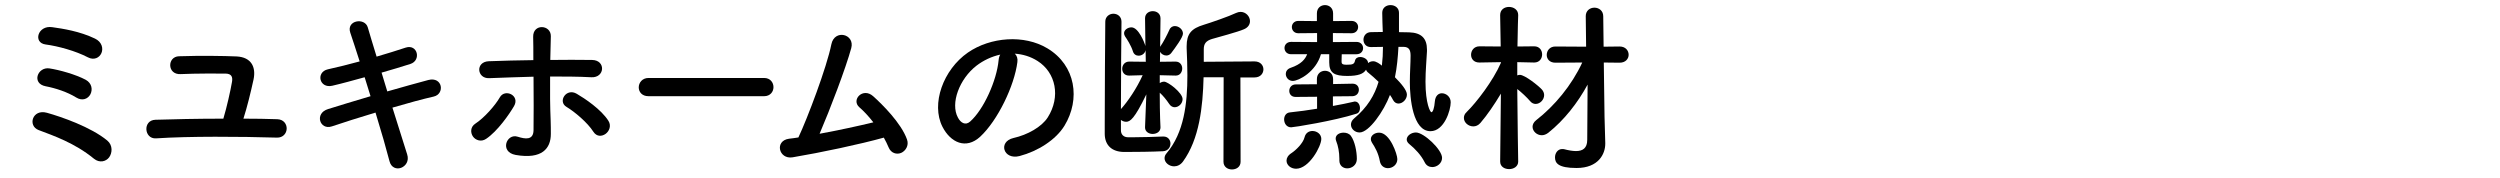 <?xml version="1.0" encoding="utf-8"?>
<!-- Generator: Adobe Illustrator 27.2.0, SVG Export Plug-In . SVG Version: 6.00 Build 0)  -->
<svg version="1.1" id="レイヤー_1" xmlns="http://www.w3.org/2000/svg" xmlns:xlink="http://www.w3.org/1999/xlink" x="0px"
	 y="0px" viewBox="0 0 506 36.124" style="enable-background:new 0 0 506 36.124;" xml:space="preserve">
<g>
	<path d="M19.036,32.14c-2.049-1.678-4.061-2.794-5.961-3.689s-3.689-1.529-5.253-2.124c-2.274-0.859-1.268-4.323,1.676-3.501
		c2.943,0.819,8.942,2.903,12.22,5.625c1.156,0.968,1.006,2.533,0.373,3.392C21.457,32.699,20.154,33.035,19.036,32.14z
		 M15.421,19.732c-1.788-1.116-4.209-1.899-6.184-2.272c-2.906-0.558-1.64-3.986,0.783-3.613c1.973,0.297,5.327,1.229,7.34,2.309
		c1.267,0.707,1.415,2.011,0.931,2.943C17.806,19.993,16.688,20.515,15.421,19.732z M17.806,11.611
		c-2.495-1.305-6.036-2.272-8.569-2.609c-2.608-0.334-1.602-3.95,1.341-3.501c2.124,0.297,5.552,0.819,8.645,2.309
		c1.415,0.67,1.714,2.011,1.303,2.943C20.116,11.684,19.036,12.245,17.806,11.611z"/>
	<path d="M56.123,24.128c1.305,0.039,1.937,1.007,1.901,1.939c-0.038,0.931-0.745,1.826-1.975,1.787
		c-7.527-0.221-17.735-0.297-24.479,0.152c-2.421,0.149-2.72-3.689-0.111-3.765c3.465-0.112,8.532-0.224,13.747-0.224
		c0.708-2.345,1.453-5.7,1.752-7.451c0.149-0.892,0-1.675-1.379-1.675c-2.162,0-5.626-0.039-9.016,0.109
		c-2.758,0.152-2.758-3.537-0.335-3.613c4.47-0.149,9.129-0.073,11.662,0.036c3.017,0.152,3.948,2.199,3.428,4.66
		c-0.56,2.57-1.305,5.625-2.049,7.933C51.653,24.016,54,24.055,56.123,24.128z"/>
	<path d="M78.387,18.504c3.017-0.859,6.036-1.714,8.308-2.312c2.906-0.743,3.39,2.834,1.08,3.355
		c-2.124,0.482-5.179,1.305-8.346,2.236c1.192,3.762,2.274,7.263,2.981,9.462c0.447,1.377-0.335,2.385-1.229,2.721
		c-0.895,0.334-2.013,0-2.348-1.344c-0.596-2.309-1.638-5.961-2.83-9.835c-3.316,1.007-6.557,2.011-8.831,2.794
		c-2.459,0.819-3.577-2.645-0.783-3.501c2.162-0.67,5.291-1.638,8.607-2.609c-0.41-1.305-0.819-2.609-1.192-3.838
		c-2.309,0.634-4.582,1.268-6.52,1.714c-2.683,0.634-3.39-2.758-0.931-3.316c2.049-0.446,4.247-1.004,6.445-1.602
		c-0.745-2.385-1.453-4.432-1.901-5.813c-0.856-2.533,2.944-3.128,3.54-1.08c0.373,1.341,1.044,3.465,1.788,5.925
		c2.124-0.598,4.135-1.268,5.887-1.826c2.421-0.783,3.204,2.609,0.931,3.316c-1.676,0.522-3.689,1.156-5.813,1.75L78.387,18.504z"/>
	<path d="M95.729,27.632c-0.522-0.746-0.56-1.939,0.484-2.609c1.788-1.156,4.024-3.689,4.956-5.327
		c1.044-1.826,4.135-0.373,2.868,1.787c-0.931,1.602-3.352,5.106-5.663,6.632C97.369,28.785,96.251,28.375,95.729,27.632z
		 M99.007,15.822c-2.495,0.109-2.83-3.316-0.074-3.428c2.944-0.112,5.999-0.188,9.016-0.224c0-1.975,0-3.65-0.036-4.693
		c-0.074-2.758,3.613-2.497,3.577-0.152c-0.038,1.156-0.074,2.87-0.112,4.809c2.868-0.039,5.7-0.039,8.458,0
		c2.832,0.036,2.608,3.65-0.149,3.501c-2.758-0.149-5.552-0.149-8.346-0.149c-0.038,3.019,0,6.259,0.111,8.831
		c0.038,1.192,0.038,1.75,0.038,2.794c0,2.943-1.788,5.179-7.117,4.247c-3.316-0.598-1.863-4.435,0.411-3.689
		c1.527,0.485,3.166,0.746,3.204-1.305c0.036-2.645,0.036-6.929,0-10.843C105.006,15.597,101.988,15.71,99.007,15.822z
		 M120.096,26.661c-1.156-1.823-3.801-4.059-5.44-5.03c-1.826-1.08-0.038-3.911,2.086-2.642c1.602,0.931,4.918,3.128,6.409,5.476
		c0.633,1.004,0.149,2.124-0.596,2.645S120.767,27.705,120.096,26.661z"/>
	<path d="M131.254,19.471c-1.341,0-1.973-0.895-1.973-1.787c0-0.931,0.707-1.902,1.973-1.902h23.399
		c1.267,0,1.899,0.931,1.899,1.863c0,0.895-0.633,1.826-1.899,1.826H131.254z"/>
	<path d="M160.406,31.843c-2.794,0.446-3.688-3.355-0.707-3.765c0.596-0.073,1.267-0.149,1.899-0.261
		c1.826-3.874,5.738-14.195,6.67-18.852c0.634-3.131,4.807-2.087,4.024,0.783c-1.118,4.059-4.247,12.296-6.409,17.326
		c3.874-0.71,7.973-1.605,10.879-2.312c-0.968-1.265-2.011-2.348-2.831-3.055c-1.714-1.49,0.707-4.099,2.794-2.236
		c1.788,1.602,5.663,5.403,6.855,8.755c0.447,1.268-0.335,2.348-1.192,2.721c-0.893,0.373-2.049,0.073-2.533-1.119
		c-0.261-0.631-0.596-1.301-0.969-1.975C174.08,29.198,166.181,30.872,160.406,31.843z"/>
	<path d="M205.917,12.579c-0.596,4.733-3.95,11.774-7.527,15.09c-2.868,2.645-5.998,1.192-7.637-2.011
		c-2.347-4.62,0.149-11.55,5.142-15.014c4.582-3.167,11.401-3.689,16.096-0.859c5.775,3.465,6.706,10.321,3.465,15.648
		c-1.75,2.87-5.402,5.179-9.091,6.149c-3.279,0.856-4.434-2.906-1.23-3.653c2.832-0.634,5.7-2.236,6.931-4.171
		c2.645-4.174,1.64-9.056-2.049-11.404c-1.453-0.931-3.019-1.377-4.62-1.49C205.804,11.238,206.029,11.835,205.917,12.579z
		 M197.645,13.289c-3.465,2.682-5.327,7.636-3.763,10.506c0.56,1.08,1.529,1.638,2.46,0.819c2.794-2.46,5.402-8.382,5.775-12.408
		c0.036-0.446,0.149-0.856,0.335-1.153C200.738,11.423,199.062,12.206,197.645,13.289z"/>
	<path d="M234.886,25.769c0,0.892-0.781,1.341-1.602,1.341c-0.745,0-1.527-0.449-1.527-1.305c0-0.036,0-0.036,0-0.076l0.261-6.632
		c-2.385,4.957-3.278,5.552-4.099,5.552c-0.372,0-0.745-0.149-1.042-0.373V26.4c0,0.822,0.558,1.38,1.415,1.38
		c0.41,0,0.857,0,1.267,0c1.901,0,3.8-0.076,5.849-0.149c0.038,0,0.038,0,0.074,0c0.933,0,1.417,0.707,1.417,1.414
		c0,0.746-0.484,1.493-1.491,1.565c-2.198,0.112-5.588,0.149-7.824,0.149c-2.571,0-3.948-1.377-3.986-3.613c0-0.485,0-1.192,0-2.087
		c0-5.512,0.074-17.623,0.112-20.678c0-1.044,0.857-1.602,1.638-1.602c0.821,0,1.64,0.558,1.64,1.602v0.039
		c-0.036,2.385-0.111,11.771-0.111,17.66c1.415-1.565,3.204-4.211,4.396-6.856l-2.72,0.076h-0.038c-0.931,0-1.379-0.67-1.379-1.38
		c0-0.707,0.485-1.453,1.417-1.453l3.352,0.039l-0.036-2.348c-0.149,0.707-0.783,1.116-1.415,1.116
		c-0.485,0-0.969-0.261-1.156-0.892c-0.373-1.192-1.229-2.497-1.565-2.982c-0.149-0.224-0.223-0.446-0.223-0.67
		c0-0.67,0.745-1.192,1.491-1.192c1.453,0,2.645,3.167,2.756,3.54c0.038,0.073,0.074,0.261,0.074,0.261l-0.074-5.588V3.711
		c0-0.968,0.783-1.453,1.565-1.453c0.783,0,1.564,0.485,1.564,1.453V3.75c0,0-0.036,2.606-0.074,5.737
		c0.038-0.036,0.074-0.149,0.112-0.188c0.522-0.743,1.305-2.233,1.75-3.24c0.225-0.558,0.672-0.783,1.118-0.783
		c0.783,0,1.64,0.67,1.64,1.529c0,0.743-1.565,2.867-2.385,3.947c-0.261,0.337-0.633,0.485-0.969,0.485
		c-0.52,0-1.042-0.297-1.267-0.746l-0.036,2.014l3.167-0.039c0.893,0,1.341,0.71,1.341,1.38c0,0.743-0.447,1.453-1.305,1.453h-0.036
		l-3.205-0.076v1.602c0.261-0.185,0.56-0.297,0.895-0.297c0.745,0,3.725,2.236,3.725,3.54c0,0.892-0.783,1.638-1.602,1.638
		c-0.373,0-0.783-0.185-1.082-0.634c-0.596-0.892-1.303-1.75-1.937-2.309c0,4.657,0.149,6.966,0.149,6.966V25.769z M247.666,15.634
		h-4.061c-0.149,5.998-0.857,12.52-4.173,17.065c-0.484,0.67-1.154,0.968-1.788,0.968c-1.006,0-1.937-0.743-1.937-1.638
		c0-0.337,0.111-0.67,0.41-1.007c3.539-4.171,4.211-10.096,4.211-15.797c0-1.863-0.076-3.689-0.15-5.44c0-0.149,0-0.297,0-0.446
		c0-2.497,0.969-3.577,3.466-4.323c1.453-0.446,5.141-1.714,6.52-2.385c0.335-0.149,0.634-0.224,0.931-0.224
		c1.08,0,1.901,0.931,1.901,1.863c0,0.634-0.335,1.268-1.192,1.641c-1.23,0.558-5.477,1.675-6.483,1.975
		c-1.23,0.373-1.676,0.968-1.676,2.084v2.536l10.283-0.076c1.192,0,1.788,0.819,1.788,1.602c0,0.819-0.596,1.641-1.788,1.641h-2.868
		l0.036,17.062c0,1.044-0.857,1.565-1.75,1.565c-0.857,0-1.714-0.522-1.714-1.565L247.666,15.634z"/>
	<path d="M269.78,19.508v1.939c1.565-0.297,3.019-0.558,4.211-0.856c0.074-0.039,0.187-0.039,0.261-0.039
		c0.634,0,1.006,0.67,1.006,1.341c0,0.485-0.187,0.971-0.708,1.119c-4.508,1.453-12.704,2.758-13.226,2.758
		c-0.931,0-1.417-0.819-1.417-1.602c0-0.67,0.373-1.341,1.156-1.417c1.788-0.185,3.688-0.446,5.514-0.746v-2.421l-4.322,0.036
		h-0.038c-0.857,0-1.267-0.595-1.267-1.229c0-0.634,0.447-1.305,1.305-1.305l4.285-0.036v-1.044c0-1.116,0.819-1.678,1.638-1.678
		c0.821,0,1.64,0.561,1.64,1.678v1.007l3.912-0.076h0.038c0.857,0,1.267,0.598,1.267,1.229c0,0.634-0.41,1.268-1.305,1.305
		L269.78,19.508z M283.045,9.487c-0.112,2.087-0.299,4.135-0.708,6.146c1.267,1.268,2.422,2.645,2.422,3.504
		c0,0.968-0.857,1.823-1.714,1.823c-0.411,0-0.821-0.221-1.082-0.707c-0.185-0.334-0.372-0.707-0.633-1.044
		c-1.23,3.279-4.247,7.603-6.148,7.603c-0.969,0-1.75-0.746-1.75-1.602c0-0.413,0.185-0.859,0.633-1.232
		c2.683-2.236,4.173-4.733,4.956-7.415c-0.708-0.67-1.379-1.305-2.049-1.826c-0.261-0.185-0.41-0.41-0.484-0.631
		c-0.522,0.856-1.602,1.265-3.801,1.265c-2.57,0-3.651-0.558-3.651-2.758v-1.638h-1.676c-1.006,3.54-4.472,5.403-5.7,5.403
		c-0.857,0-1.417-0.707-1.417-1.417c0-0.485,0.299-1.004,0.969-1.229c2.198-0.746,2.981-1.79,3.354-2.758h-3.242
		c-0.895,0-1.342-0.634-1.342-1.268c0-0.595,0.447-1.229,1.342-1.229l5.253,0.039V6.693l-3.8,0.036
		c-0.857,0-1.305-0.634-1.305-1.268c0-0.595,0.447-1.229,1.305-1.229l3.763,0.036V2.707c0-1.119,0.819-1.678,1.638-1.678
		c0.821,0,1.64,0.558,1.64,1.678v1.562l3.725-0.036c0.895,0,1.342,0.634,1.342,1.229c0,0.634-0.447,1.268-1.342,1.268l-3.763-0.036
		V8.52l4.769-0.039c0.895,0,1.342,0.634,1.342,1.268c0,0.595-0.447,1.229-1.342,1.229h-2.981c0,0.67-0.036,1.268-0.036,1.417
		c0,0.446,0.036,0.707,1.006,0.707c1.23,0,1.565-0.112,1.714-0.819c0.112-0.522,0.558-0.746,1.044-0.746
		c0.745,0,1.602,0.485,1.602,1.232c0.261-0.224,0.633-0.373,1.044-0.373c0.596,0,1.377,0.558,1.75,0.895
		c0.149-1.268,0.223-2.497,0.223-3.801c-0.893,0-1.713,0.036-2.421,0.036h-0.038c-1.006,0-1.49-0.746-1.49-1.49
		c0-0.746,0.522-1.529,1.527-1.529c0.708,0,1.527-0.036,2.385-0.036c-0.038-1.305-0.112-2.57-0.112-3.874
		c0-1.044,0.821-1.565,1.676-1.565c0.857,0,1.714,0.522,1.714,1.565c0,3.911,0,3.911,0,3.911c0.783,0,1.491,0.039,2.049,0.039
		c2.497,0.073,3.615,1.229,3.615,3.501c0,0.112,0,0.224,0,0.337c-0.074,1.675-0.299,3.911-0.299,6.146
		c0,4.472,0.969,6.186,1.192,6.186c0.299,0,0.596-0.822,0.708-2.236c0.112-1.119,0.745-1.602,1.415-1.602
		c0.857,0,1.788,0.707,1.788,1.823c0,1.605-1.303,5.852-4.097,5.852c-3.577,0-4.173-6.632-4.173-9.948
		c0-1.939,0.149-3.801,0.149-5.33c0-1.116-0.299-1.75-1.341-1.787H283.045z M260.392,32.513c0-0.522,0.297-1.083,1.006-1.529
		c0.857-0.558,2.347-1.975,2.645-3.204c0.223-0.895,0.893-1.268,1.602-1.268c0.895,0,1.788,0.634,1.788,1.602
		c0,1.493-2.459,6.037-5.104,6.037C261.249,34.152,260.392,33.405,260.392,32.513z M272.687,34.076
		c-0.819,0-1.602-0.522-1.602-1.602c0-0.036,0-0.036,0-0.073c0-0.076,0-0.188,0-0.261c0-1.38-0.261-2.645-0.633-3.577
		c-0.076-0.188-0.112-0.373-0.112-0.522c0-0.783,0.783-1.192,1.602-1.192c0.56,0,1.154,0.185,1.491,0.67
		c0.781,1.08,1.192,3.131,1.192,4.657C274.625,33.405,273.618,34.076,272.687,34.076z M280.922,34.039
		c-0.746,0-1.453-0.446-1.64-1.417c-0.299-1.638-0.969-2.794-1.602-3.762c-0.15-0.261-0.224-0.485-0.224-0.707
		c0-0.746,0.783-1.305,1.678-1.305c2.198,0,3.688,4.396,3.688,5.364C282.821,33.333,281.853,34.039,280.922,34.039z M289.9,33.815
		c-0.633,0-1.229-0.297-1.564-1.004c-0.708-1.417-1.901-2.682-3.093-3.653c-0.373-0.297-0.522-0.631-0.522-0.931
		c0-0.743,0.895-1.414,1.863-1.414c1.602,0,5.291,3.465,5.291,5.139C291.875,33.035,290.87,33.815,289.9,33.815z"/>
	<path d="M307.284,32.699c0,1.007-0.931,1.529-1.826,1.529c-0.931,0-1.825-0.485-1.825-1.529v-0.036l0.149-13.713
		c-1.305,2.199-2.794,4.36-4.137,5.925c-0.446,0.522-0.968,0.707-1.452,0.707c-1.007,0-1.901-0.783-1.901-1.714
		c0-0.41,0.149-0.819,0.558-1.192c2.013-1.975,5.329-6.295,6.931-9.948v-0.149l-4.322,0.076h-0.038
		c-1.154,0-1.676-0.783-1.676-1.565c0-0.859,0.596-1.714,1.714-1.714l4.284,0.036l-0.111-6.334V3.041
		c0-1.116,0.893-1.638,1.788-1.638c0.931,0,1.863,0.558,1.863,1.638v0.036c0,0-0.112,2.982-0.149,6.334l3.39-0.036
		c1.08,0,1.602,0.819,1.602,1.638c0,0.822-0.522,1.641-1.602,1.641h-0.038l-3.39-0.076v2.682c0.187-0.073,0.373-0.109,0.522-0.109
		c1.006,0,3.763,2.196,4.47,2.979c0.299,0.337,0.447,0.746,0.447,1.116c0,0.934-0.819,1.79-1.714,1.79
		c-0.372,0-0.783-0.149-1.118-0.558c-0.67-0.783-1.75-1.79-2.608-2.46c0.038,5.776,0.187,14.644,0.187,14.644V32.699z
		 M321.33,17.123c-1.975,3.653-4.733,7.193-7.973,9.763c-0.447,0.337-0.895,0.485-1.305,0.485c-1.006,0-1.863-0.819-1.863-1.714
		c0-0.446,0.223-0.931,0.745-1.341c3.689-2.87,7.154-7.005,9.315-11.662l-5.441,0.036c-1.192,0-1.75-0.783-1.75-1.565
		c0-0.856,0.596-1.714,1.75-1.714l6.222,0.039l-0.074-6.149V3.265c0-1.119,0.857-1.714,1.752-1.714c0.893,0,1.788,0.595,1.788,1.75
		l0.074,6.149l3.242-0.039c1.192,0,1.825,0.819,1.825,1.678c0,0.783-0.596,1.602-1.825,1.602l-3.205-0.036l0.15,10.991l0.149,5.291
		c0,0.036,0,0.109,0,0.149c0,2.084-1.379,4.918-5.813,4.918c-3.8,0-4.36-1.044-4.36-2.16c0-0.859,0.56-1.678,1.453-1.678
		c0.112,0,0.261,0,0.41,0.036c0.857,0.224,1.678,0.373,2.385,0.373c1.342,0,2.274-0.558,2.274-2.272L321.33,17.123z"/>
</g>
</svg>
